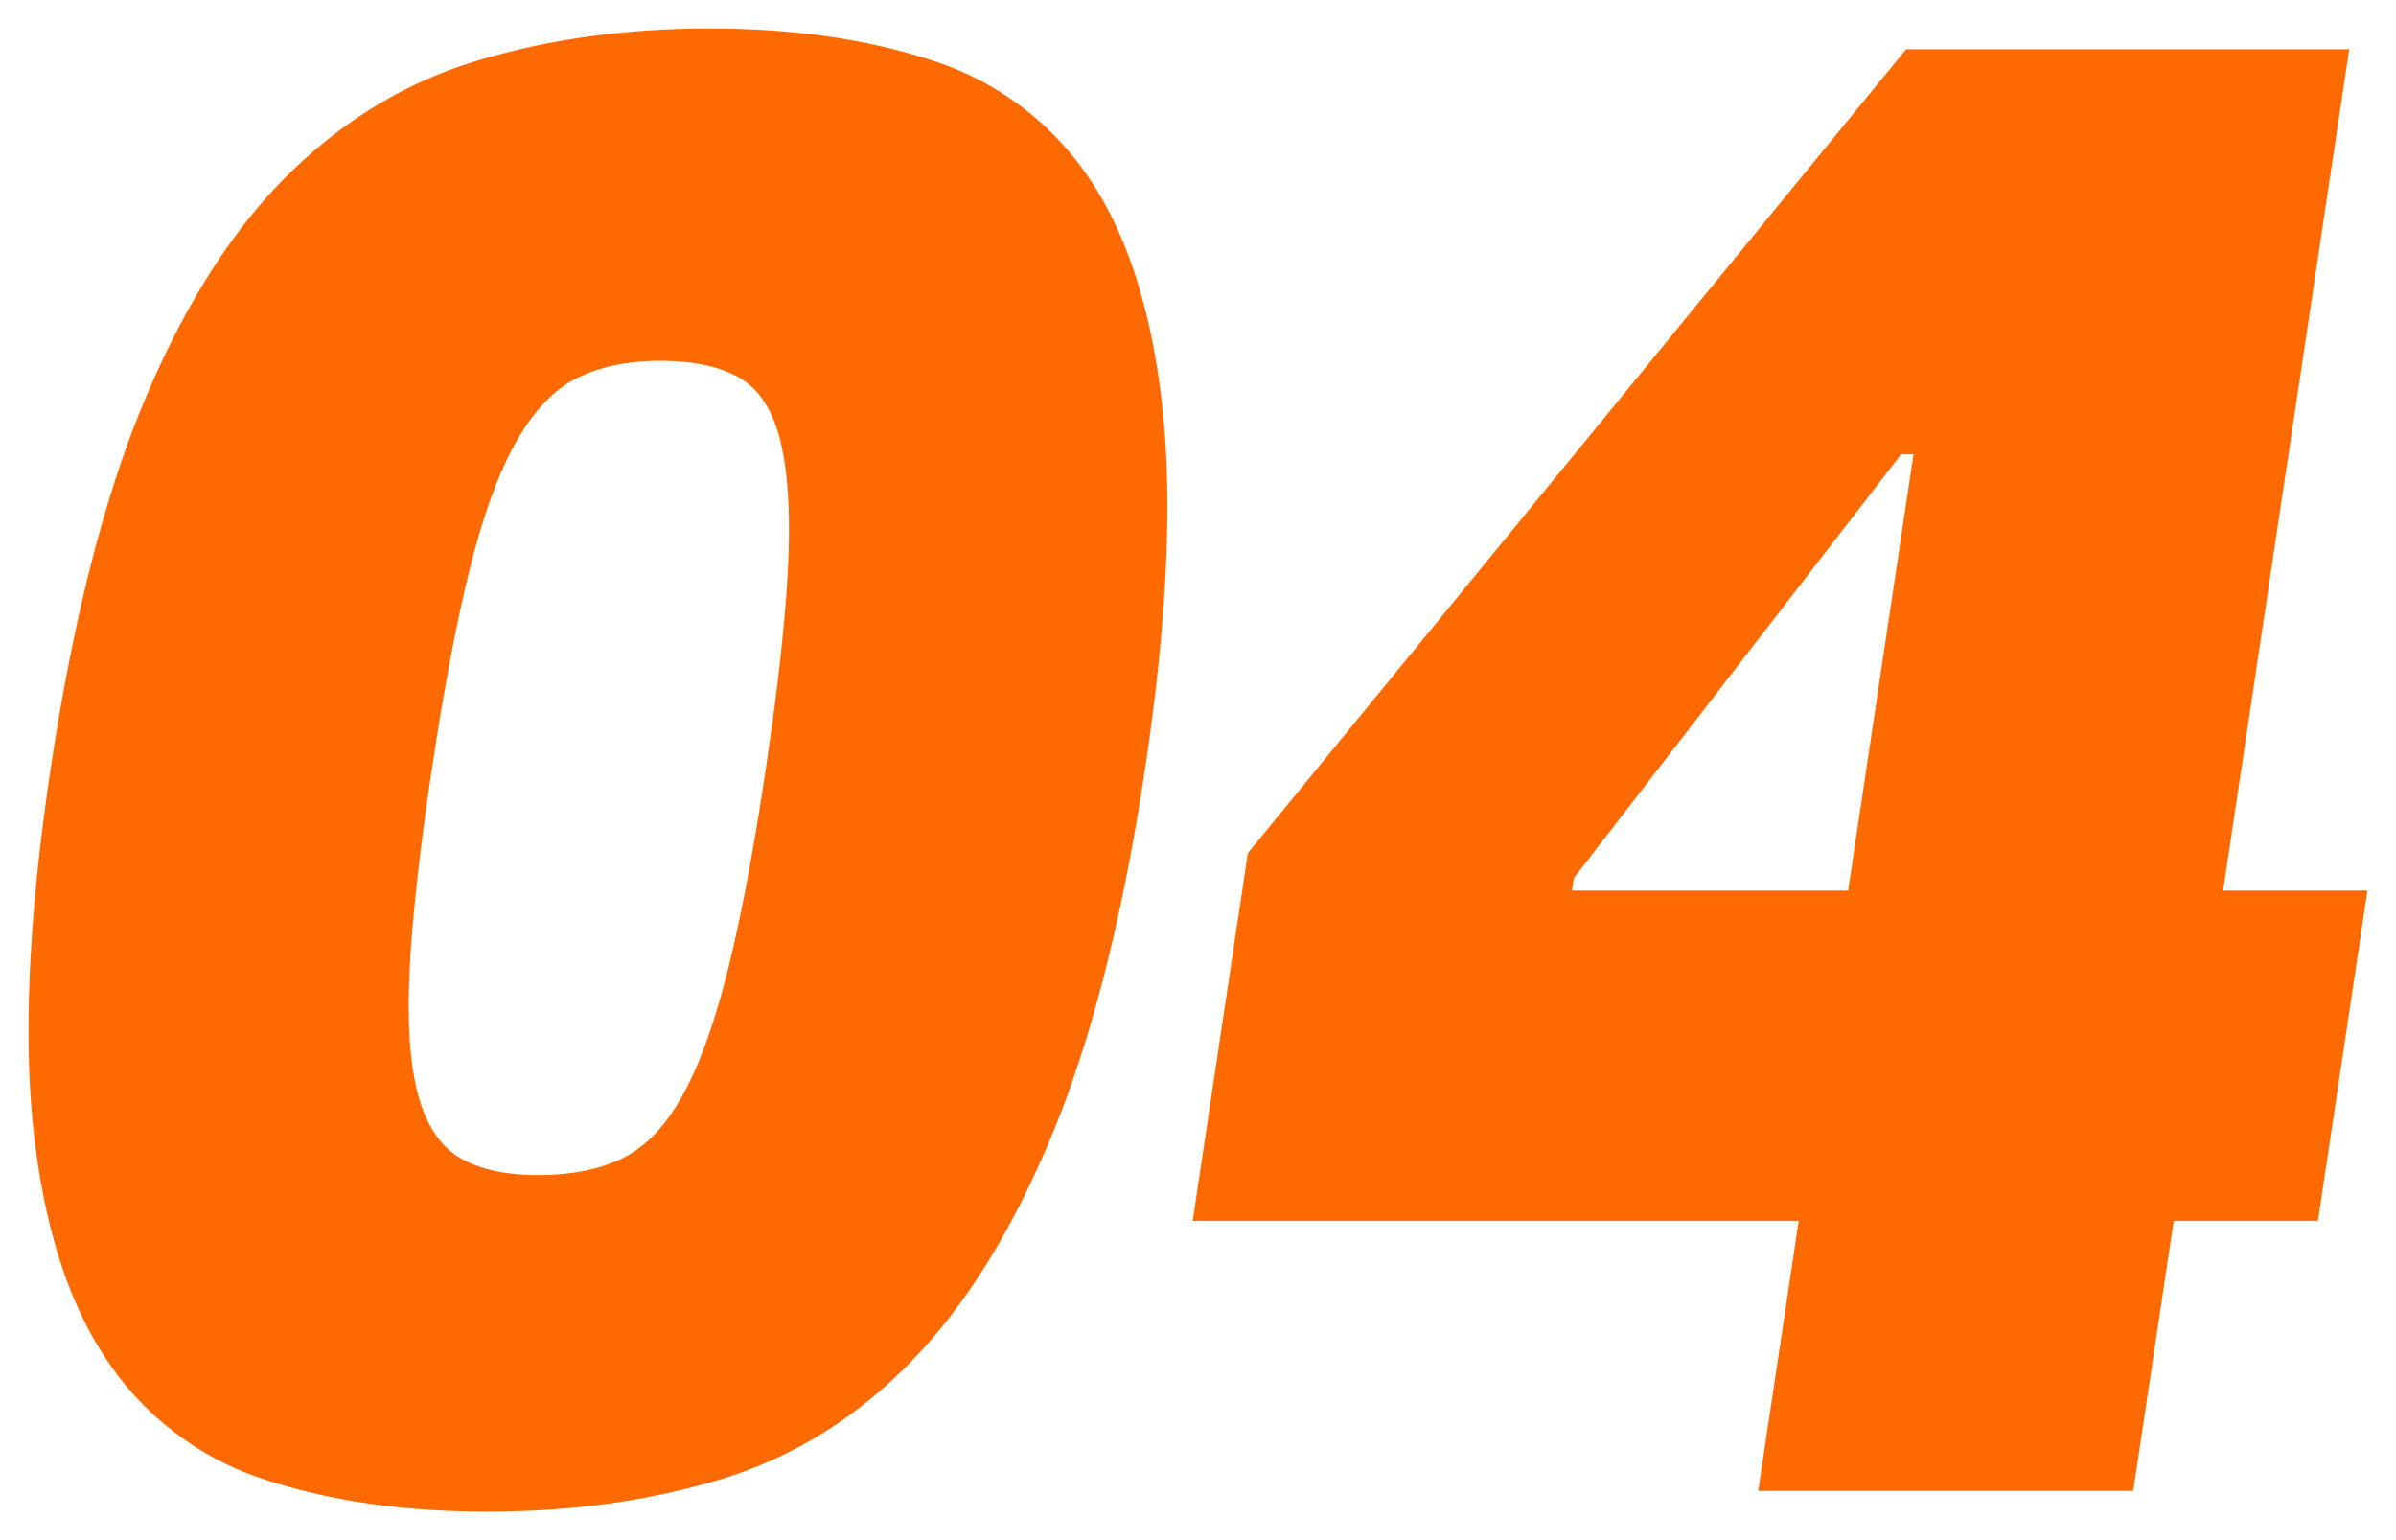 <svg width="42" height="27" xmlns="http://www.w3.org/2000/svg"><path d="M12.443.5c1.469 0 2.771.188 3.907.564a5.208 5.208 0 012.714 2.021c.673.971 1.107 2.295 1.302 3.97.194 1.675.097 3.811-.292 6.409-.39 2.597-.933 4.74-1.632 6.427-.698 1.687-1.53 3.022-2.497 4.005-.966.984-2.073 1.663-3.322 2.04-1.248.376-2.607.564-4.076.564-1.47 0-2.772-.188-3.908-.564a5.254 5.254 0 01-2.729-2.04c-.683-.983-1.12-2.318-1.314-4.005C.403 18.204.5 16.06.89 13.464c.39-2.598.933-4.734 1.63-6.41.696-1.674 1.532-2.998 2.509-3.969.976-.97 2.088-1.644 3.337-2.02C9.615.687 10.973.5 12.443.5zM41.18.864l-2.21 14.748h2.53l-.868 5.79h-2.528l-.71 4.734H30.82l.71-4.734H20.907l.966-6.445L33.413.864h7.768zM11.57 6.326c-.554 0-1.033.097-1.435.292-.402.194-.758.558-1.067 1.092-.309.534-.581 1.269-.818 2.203-.212.841-.418 1.894-.616 3.158l-.066.429c-.218 1.457-.348 2.646-.39 3.569-.042.922.013 1.644.163 2.166s.398.88.742 1.075c.345.194.794.29 1.348.29.578 0 1.068-.096 1.47-.29.403-.195.751-.553 1.046-1.075.295-.522.56-1.244.795-2.166.234-.923.46-2.112.679-3.569l.12-.843c.147-1.081.238-1.996.273-2.744.044-.934-.003-1.669-.14-2.203-.136-.534-.377-.898-.721-1.092-.344-.195-.805-.292-1.383-.292zm21.972 1.639h-.217l-5.737 7.429-.033.218h4.841l1.146-7.647z" fill="#FF6A00"/></svg>
